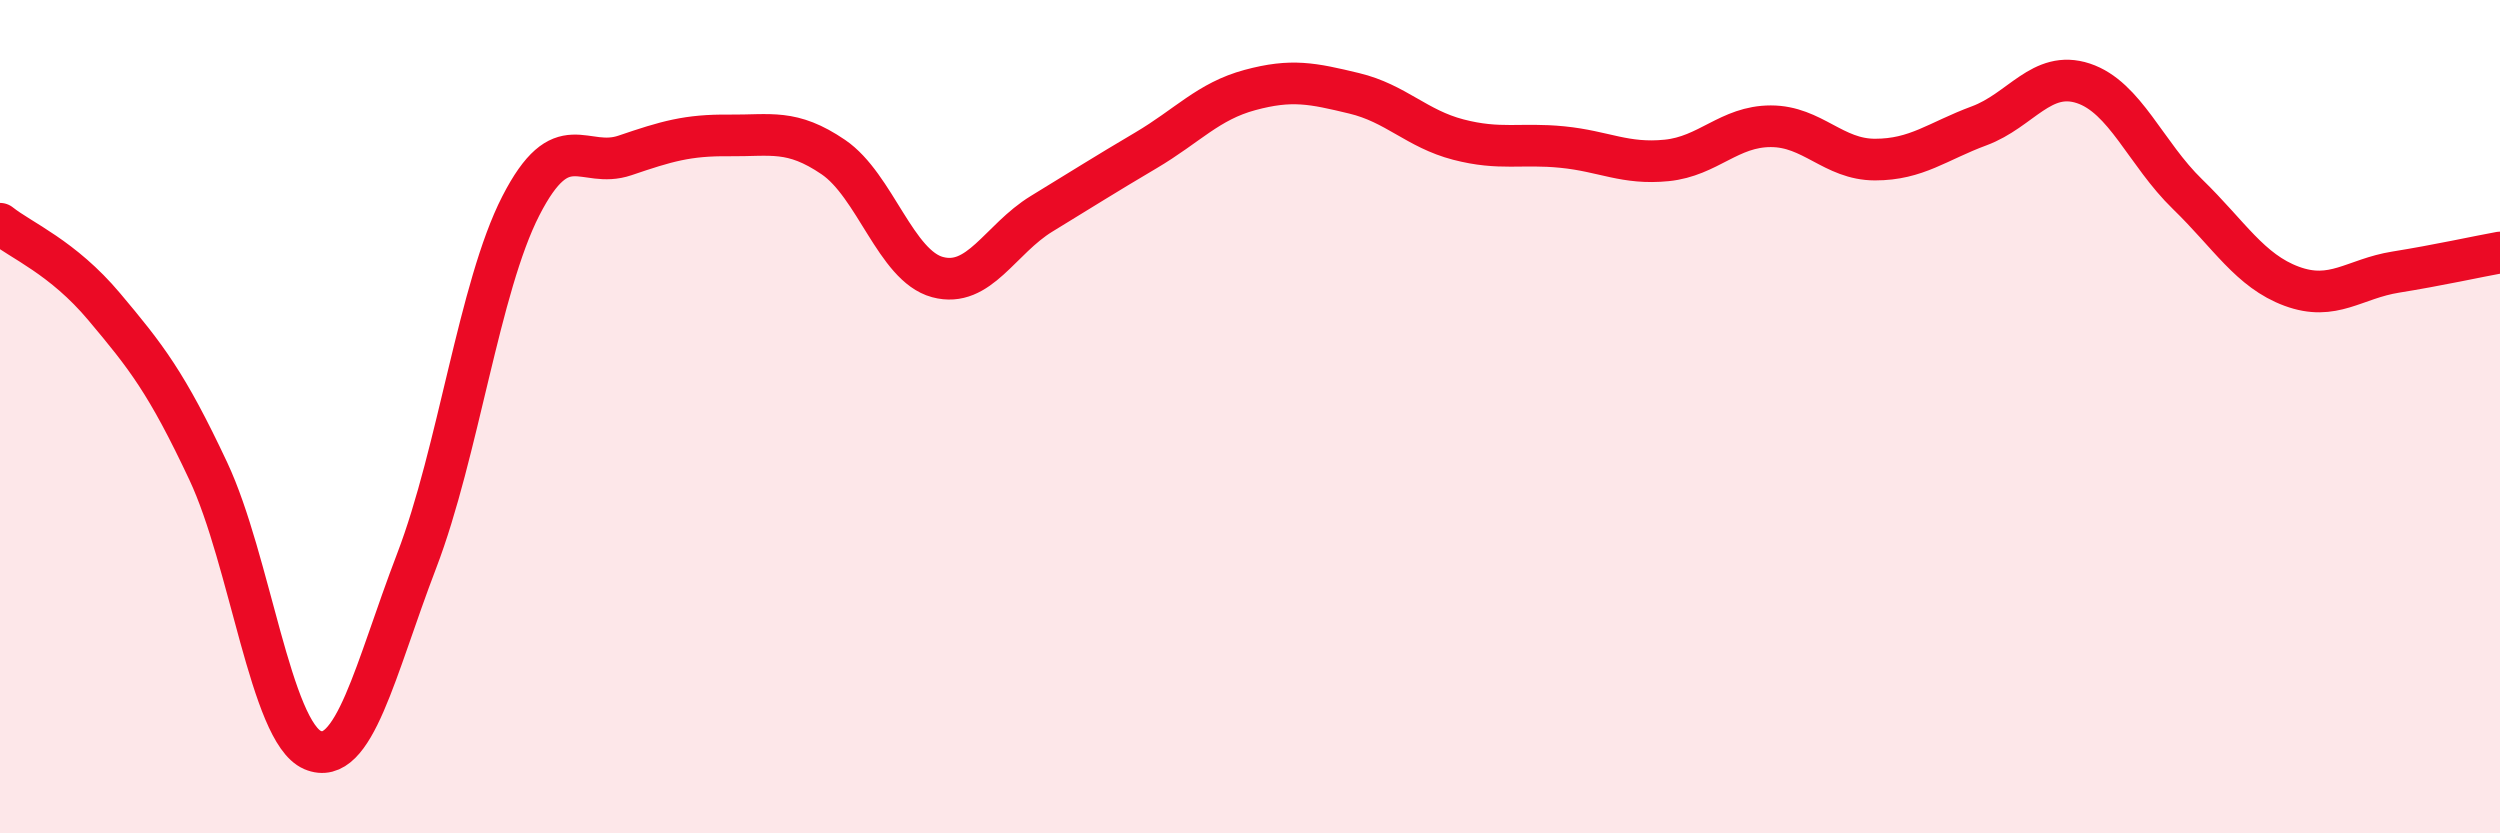 
    <svg width="60" height="20" viewBox="0 0 60 20" xmlns="http://www.w3.org/2000/svg">
      <path
        d="M 0,5.37 C 0.5,5.77 1.5,6.17 2.5,7.36 C 3.5,8.55 4,9.18 5,11.31 C 6,13.44 6.5,17.57 7.5,18 C 8.5,18.43 9,16.07 10,13.46 C 11,10.85 11.5,6.89 12.5,4.94 C 13.5,2.99 14,4.07 15,3.73 C 16,3.39 16.5,3.24 17.5,3.25 C 18.5,3.26 19,3.09 20,3.77 C 21,4.45 21.5,6.38 22.5,6.65 C 23.5,6.92 24,5.74 25,5.13 C 26,4.52 26.5,4.2 27.5,3.61 C 28.5,3.02 29,2.43 30,2.16 C 31,1.89 31.5,2 32.5,2.24 C 33.5,2.48 34,3.09 35,3.35 C 36,3.61 36.5,3.43 37.5,3.53 C 38.5,3.63 39,3.95 40,3.85 C 41,3.75 41.5,3.03 42.5,3.03 C 43.5,3.03 44,3.83 45,3.83 C 46,3.83 46.5,3.39 47.5,3.02 C 48.5,2.65 49,1.67 50,2 C 51,2.33 51.5,3.69 52.5,4.66 C 53.5,5.63 54,6.5 55,6.87 C 56,7.24 56.5,6.69 57.5,6.53 C 58.5,6.37 59.5,6.15 60,6.06L60 20L0 20Z"
        fill="#EB0A25"
        opacity="0.1"
        stroke-linecap="round"
        stroke-linejoin="round"
      />
      <path
        d="M 0,5.37 C 0.5,5.77 1.5,6.17 2.5,7.36 C 3.5,8.55 4,9.18 5,11.31 C 6,13.44 6.5,17.57 7.5,18 C 8.5,18.43 9,16.07 10,13.46 C 11,10.85 11.5,6.89 12.5,4.94 C 13.5,2.99 14,4.07 15,3.73 C 16,3.39 16.5,3.24 17.5,3.25 C 18.5,3.26 19,3.09 20,3.77 C 21,4.45 21.5,6.38 22.5,6.65 C 23.5,6.92 24,5.74 25,5.13 C 26,4.52 26.5,4.2 27.5,3.61 C 28.5,3.02 29,2.43 30,2.16 C 31,1.89 31.5,2 32.5,2.24 C 33.5,2.48 34,3.09 35,3.35 C 36,3.61 36.5,3.43 37.5,3.53 C 38.5,3.63 39,3.95 40,3.85 C 41,3.75 41.5,3.03 42.5,3.03 C 43.5,3.03 44,3.83 45,3.83 C 46,3.83 46.5,3.39 47.5,3.02 C 48.5,2.65 49,1.67 50,2 C 51,2.33 51.5,3.69 52.5,4.66 C 53.5,5.63 54,6.5 55,6.87 C 56,7.24 56.5,6.69 57.5,6.53 C 58.5,6.37 59.5,6.15 60,6.06"
        stroke="#EB0A25"
        stroke-width="1"
        fill="none"
        stroke-linecap="round"
        stroke-linejoin="round"
      />
    </svg>
  